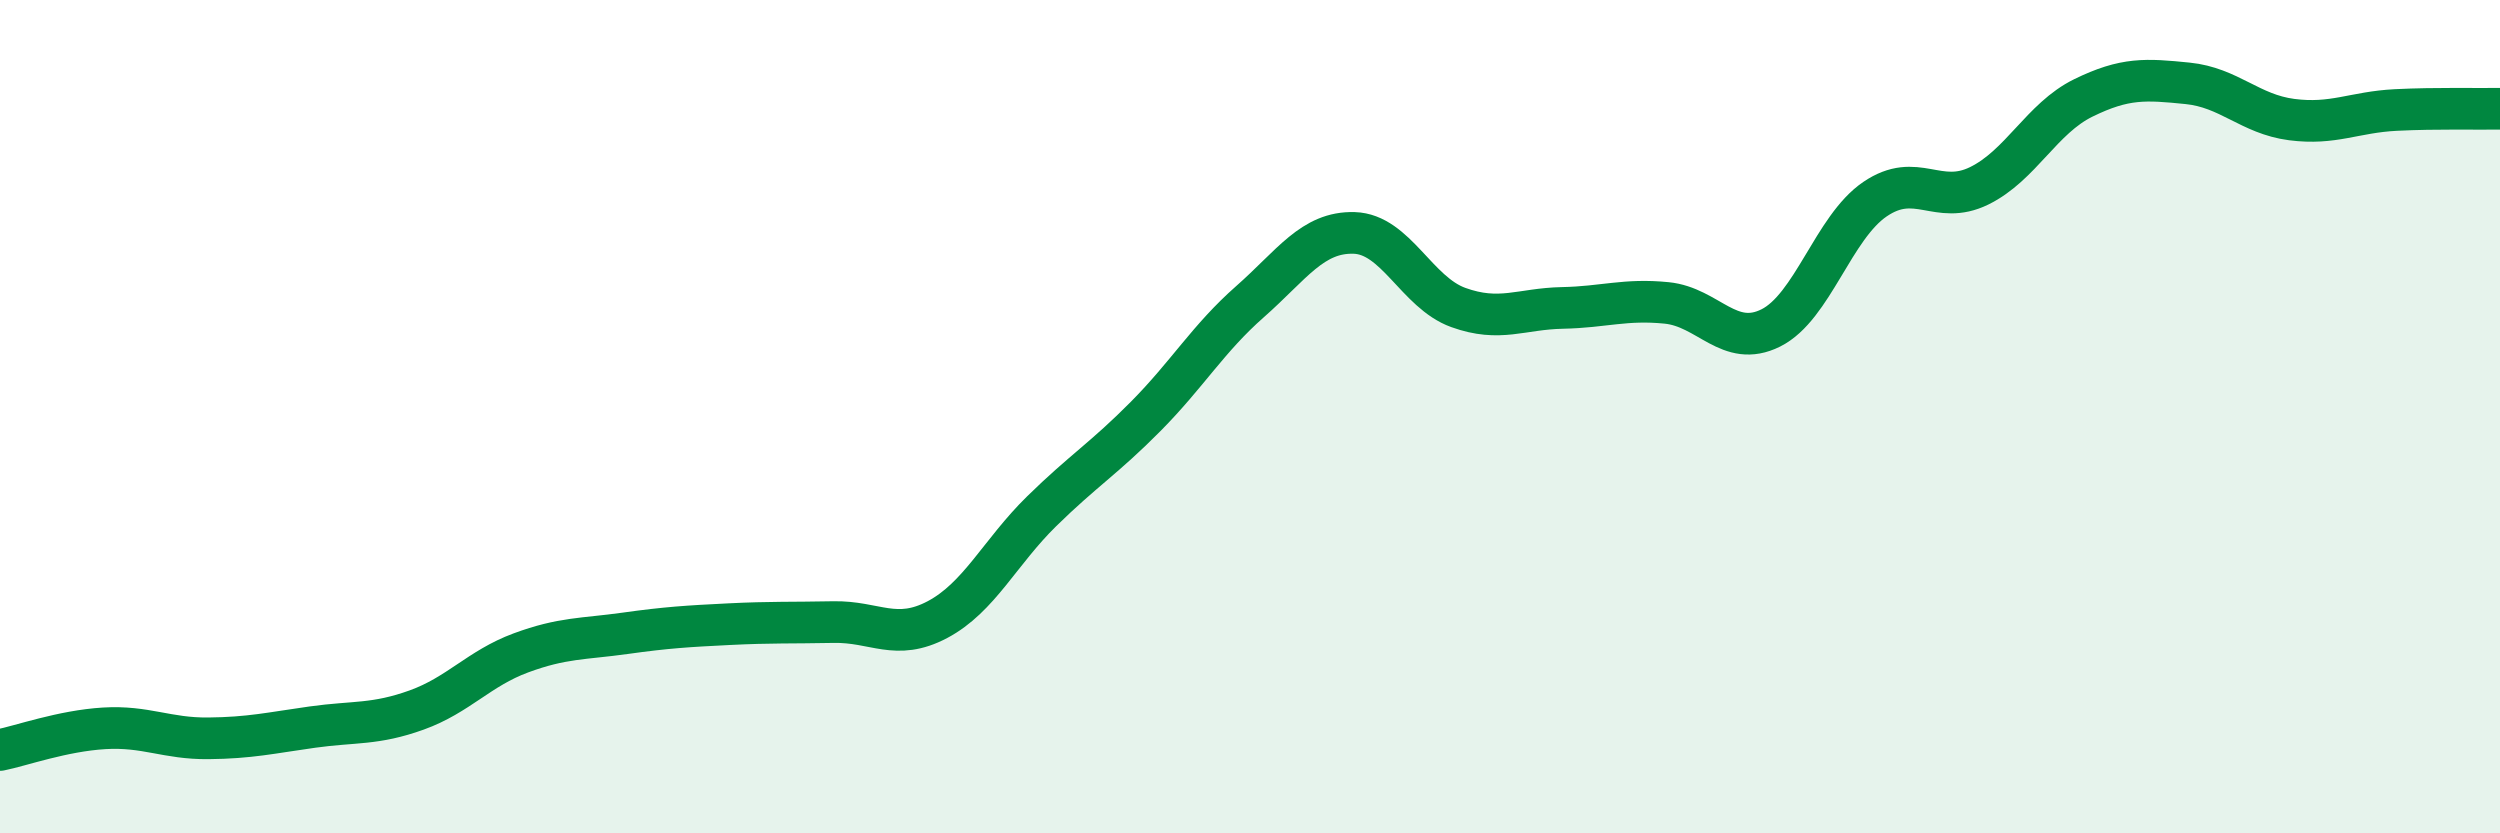 
    <svg width="60" height="20" viewBox="0 0 60 20" xmlns="http://www.w3.org/2000/svg">
      <path
        d="M 0,18 C 0.5,17.9 1.5,17.54 2.5,17.48 C 3.5,17.42 4,17.73 5,17.72 C 6,17.71 6.5,17.59 7.5,17.45 C 8.5,17.31 9,17.4 10,17.04 C 11,16.68 11.5,16.04 12.5,15.67 C 13.5,15.3 14,15.34 15,15.2 C 16,15.06 16.5,15.03 17.5,14.98 C 18.5,14.93 19,14.95 20,14.93 C 21,14.91 21.5,15.4 22.5,14.87 C 23.5,14.34 24,13.25 25,12.27 C 26,11.29 26.5,11 27.5,9.99 C 28.5,8.98 29,8.12 30,7.24 C 31,6.36 31.5,5.56 32.5,5.59 C 33.5,5.62 34,7.02 35,7.38 C 36,7.74 36.5,7.41 37.5,7.39 C 38.5,7.37 39,7.17 40,7.27 C 41,7.37 41.5,8.37 42.5,7.87 C 43.5,7.37 44,5.46 45,4.78 C 46,4.1 46.5,4.95 47.5,4.46 C 48.5,3.97 49,2.84 50,2.35 C 51,1.86 51.5,1.9 52.5,2 C 53.5,2.1 54,2.74 55,2.87 C 56,3 56.5,2.69 57.5,2.64 C 58.5,2.59 59.5,2.62 60,2.61L60 20L0 20Z"
        fill="#008740"
        opacity="0.1"
        stroke-linecap="round"
        stroke-linejoin="round"
      />
      <path
        d="M 0,18 C 0.5,17.9 1.5,17.54 2.5,17.48 C 3.5,17.42 4,17.73 5,17.72 C 6,17.71 6.5,17.59 7.5,17.45 C 8.5,17.31 9,17.4 10,17.04 C 11,16.68 11.5,16.04 12.5,15.67 C 13.5,15.3 14,15.34 15,15.2 C 16,15.06 16.5,15.03 17.5,14.98 C 18.5,14.93 19,14.95 20,14.93 C 21,14.91 21.5,15.4 22.5,14.87 C 23.5,14.34 24,13.25 25,12.27 C 26,11.29 26.5,11 27.5,9.99 C 28.5,8.98 29,8.12 30,7.24 C 31,6.36 31.5,5.56 32.5,5.59 C 33.5,5.62 34,7.02 35,7.38 C 36,7.74 36.5,7.41 37.5,7.39 C 38.5,7.37 39,7.17 40,7.27 C 41,7.37 41.5,8.37 42.5,7.87 C 43.5,7.37 44,5.46 45,4.78 C 46,4.1 46.5,4.95 47.5,4.46 C 48.5,3.97 49,2.84 50,2.35 C 51,1.86 51.5,1.9 52.5,2 C 53.5,2.1 54,2.74 55,2.87 C 56,3 56.5,2.69 57.5,2.64 C 58.5,2.59 59.5,2.62 60,2.61"
        stroke="#008740"
        stroke-width="1"
        fill="none"
        stroke-linecap="round"
        stroke-linejoin="round"
      />
    </svg>
  